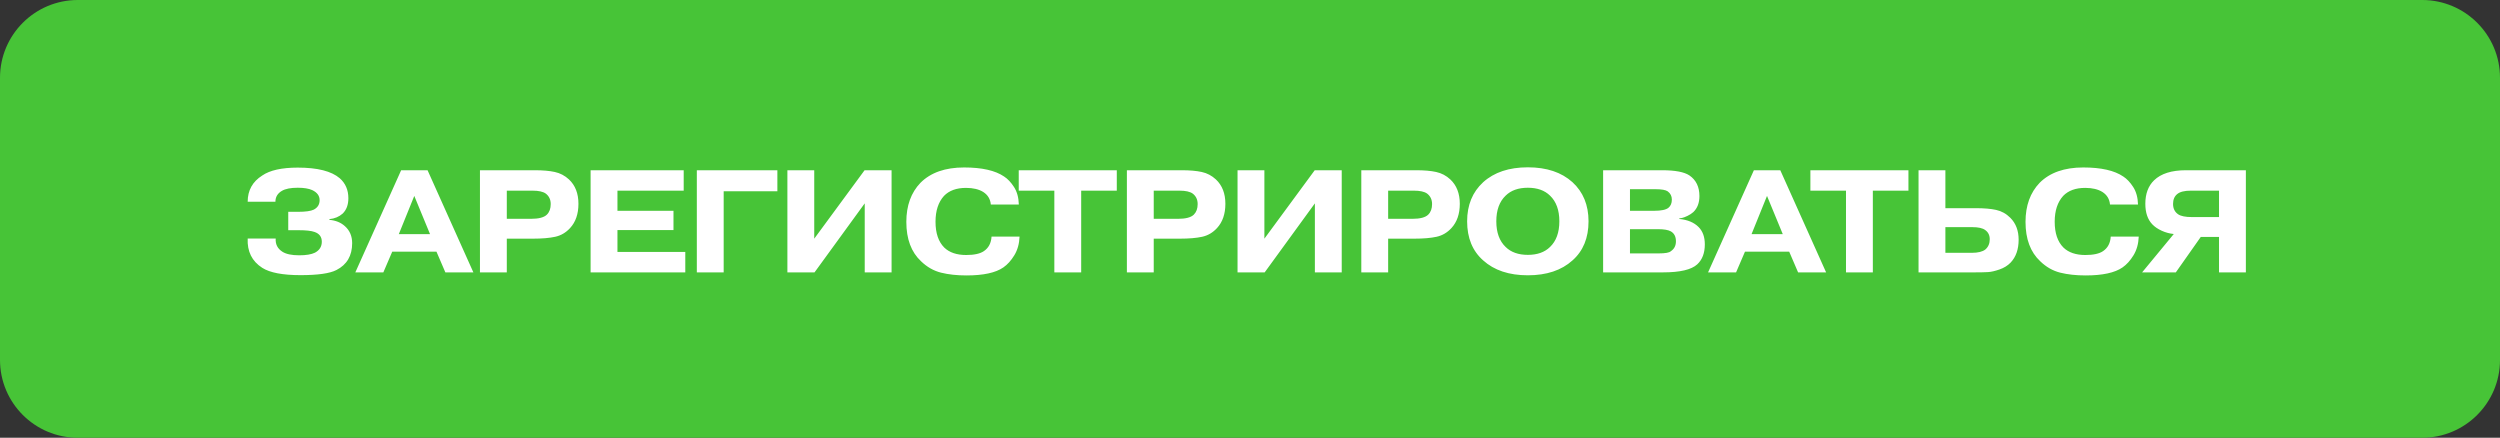 <?xml version="1.0" encoding="UTF-8"?> <svg xmlns="http://www.w3.org/2000/svg" width="257" height="45" viewBox="0 0 257 45" fill="none"><rect x="0" y="0" width="257" height="45" fill="#333333" stroke="none"/><path d="M0 8C0 3.582 3.582 0 8 0L249 0C253.418 0 257 3.582 257 8V37C257 41.418 253.418 45 249 45H8C3.582 45 0 41.418 0 37L0 8Z" fill="#47C437"></path><path d="M25.462 24.52H28.342C28.302 25.1 28.527 25.55 29.017 25.87C29.397 26.12 29.977 26.245 30.757 26.245C31.467 26.245 32.007 26.155 32.377 25.975C32.847 25.725 33.082 25.35 33.082 24.85C33.082 24.35 32.832 24.015 32.332 23.845C32.002 23.725 31.457 23.665 30.697 23.665H29.632V21.775H30.637C31.407 21.775 31.947 21.7 32.257 21.55C32.657 21.34 32.857 21.015 32.857 20.575C32.857 20.125 32.602 19.78 32.092 19.54C31.732 19.38 31.237 19.3 30.607 19.3C29.887 19.3 29.347 19.405 28.987 19.615C28.537 19.875 28.312 20.25 28.312 20.74H25.462C25.462 19.57 25.962 18.67 26.962 18.04C27.752 17.5 28.967 17.23 30.607 17.23C32.637 17.23 34.077 17.595 34.927 18.325C35.517 18.845 35.812 19.53 35.812 20.38C35.812 21.05 35.617 21.575 35.227 21.955C34.857 22.285 34.402 22.475 33.862 22.525V22.6C34.522 22.66 35.057 22.88 35.467 23.26C35.957 23.7 36.202 24.28 36.202 25C36.202 26.29 35.662 27.21 34.582 27.76C33.902 28.11 32.672 28.285 30.892 28.285C29.062 28.285 27.752 28.035 26.962 27.535C25.902 26.855 25.402 25.85 25.462 24.52ZM40.998 24.07H44.208L42.588 20.14L40.998 24.07ZM40.323 25.87L39.408 28H36.528L41.238 17.5H43.953L48.663 28H45.783L44.868 25.87H40.323ZM52.099 19.6V22.495H54.589C55.389 22.495 55.934 22.35 56.224 22.06C56.484 21.8 56.614 21.44 56.614 20.98C56.614 20.52 56.444 20.16 56.104 19.9C55.824 19.7 55.374 19.6 54.754 19.6H52.099ZM49.339 17.5H54.964C55.804 17.5 56.494 17.56 57.034 17.68C57.584 17.8 58.069 18.055 58.489 18.445C59.139 19.055 59.464 19.89 59.464 20.95C59.464 21.99 59.179 22.82 58.609 23.44C58.179 23.91 57.669 24.21 57.079 24.34C56.489 24.47 55.724 24.535 54.784 24.535H52.099V28H49.339V17.5ZM63.474 21.67H69.234V23.65H63.474V25.9H70.448V28H60.714V17.5H70.284V19.6H63.474V21.67ZM74.394 19.66V28H71.634V17.5H79.914V19.66H74.394ZM83.704 24.535L88.879 17.5H91.654V28H88.894V20.905L83.734 28H80.944V17.5H83.704V24.535ZM101.931 24.325H104.811C104.781 25.065 104.601 25.705 104.271 26.245C103.941 26.785 103.566 27.2 103.146 27.49C102.356 28.04 101.091 28.315 99.351 28.315C98.371 28.315 97.501 28.22 96.741 28.03C95.981 27.84 95.296 27.45 94.686 26.86C93.676 25.92 93.171 24.57 93.171 22.81C93.171 21.14 93.656 19.8 94.626 18.79C95.676 17.74 97.171 17.215 99.111 17.215C100.941 17.215 102.311 17.525 103.221 18.145C103.591 18.385 103.931 18.745 104.241 19.225C104.551 19.705 104.716 20.305 104.736 21.025H101.856C101.806 20.465 101.546 20.035 101.076 19.735C100.626 19.455 100.036 19.315 99.306 19.315C98.326 19.315 97.571 19.59 97.041 20.14C96.461 20.78 96.171 21.665 96.171 22.795C96.171 23.965 96.471 24.85 97.071 25.45C97.601 25.96 98.351 26.215 99.321 26.215C100.151 26.215 100.761 26.08 101.151 25.81C101.631 25.48 101.891 24.985 101.931 24.325ZM108.386 19.6H104.726V17.5H114.806V19.6H111.146V28H108.386V19.6ZM118.604 19.6V22.495H121.094C121.894 22.495 122.439 22.35 122.729 22.06C122.989 21.8 123.119 21.44 123.119 20.98C123.119 20.52 122.949 20.16 122.609 19.9C122.329 19.7 121.879 19.6 121.259 19.6H118.604ZM115.844 17.5H121.469C122.309 17.5 122.999 17.56 123.539 17.68C124.089 17.8 124.574 18.055 124.994 18.445C125.644 19.055 125.969 19.89 125.969 20.95C125.969 21.99 125.684 22.82 125.114 23.44C124.684 23.91 124.174 24.21 123.584 24.34C122.994 24.47 122.229 24.535 121.289 24.535H118.604V28H115.844V17.5ZM129.979 24.535L135.154 17.5H137.929V28H135.169V20.905L130.009 28H127.219V17.5H129.979V24.535ZM142.702 19.6V22.495H145.192C145.992 22.495 146.537 22.35 146.827 22.06C147.087 21.8 147.217 21.44 147.217 20.98C147.217 20.52 147.047 20.16 146.707 19.9C146.427 19.7 145.977 19.6 145.357 19.6H142.702ZM139.942 17.5H145.567C146.407 17.5 147.097 17.56 147.637 17.68C148.187 17.8 148.672 18.055 149.092 18.445C149.742 19.055 150.067 19.89 150.067 20.95C150.067 21.99 149.782 22.82 149.212 23.44C148.782 23.91 148.272 24.21 147.682 24.34C147.092 24.47 146.327 24.535 145.387 24.535H142.702V28H139.942V17.5ZM159.341 20.11C158.791 19.57 158.031 19.3 157.061 19.3C156.091 19.3 155.331 19.57 154.781 20.11C154.141 20.72 153.821 21.6 153.821 22.75C153.821 23.9 154.141 24.78 154.781 25.39C155.331 25.93 156.091 26.2 157.061 26.2C158.031 26.2 158.791 25.93 159.341 25.39C159.981 24.78 160.301 23.9 160.301 22.75C160.301 21.6 159.981 20.72 159.341 20.11ZM163.301 22.75C163.301 24.46 162.751 25.8 161.651 26.77C160.521 27.79 158.991 28.3 157.061 28.3C155.131 28.3 153.601 27.79 152.471 26.77C151.371 25.8 150.821 24.46 150.821 22.75C150.821 21.08 151.371 19.74 152.471 18.73C153.601 17.71 155.131 17.2 157.061 17.2C158.991 17.2 160.521 17.71 161.651 18.73C162.751 19.74 163.301 21.08 163.301 22.75ZM167.561 23.56V26.05H170.501C171.191 26.05 171.611 25.975 171.761 25.825C172.111 25.595 172.286 25.255 172.286 24.805C172.286 24.325 172.111 23.985 171.761 23.785C171.491 23.635 171.056 23.56 170.456 23.56H167.561ZM167.561 19.45V21.67H170.036C170.776 21.67 171.271 21.565 171.521 21.355C171.751 21.165 171.866 20.885 171.866 20.515C171.866 20.165 171.726 19.885 171.446 19.675C171.236 19.525 170.816 19.45 170.186 19.45H167.561ZM164.801 17.5H170.861C172.211 17.5 173.151 17.68 173.681 18.04C174.361 18.51 174.701 19.215 174.701 20.155C174.701 20.855 174.491 21.405 174.071 21.805C173.901 21.955 173.701 22.085 173.471 22.195C173.241 22.305 173.056 22.375 172.916 22.405C172.776 22.435 172.681 22.45 172.631 22.45V22.51C173.481 22.59 174.141 22.865 174.611 23.335C175.041 23.765 175.256 24.36 175.256 25.12C175.256 26.01 174.996 26.695 174.476 27.175C173.876 27.725 172.706 28 170.966 28H164.801V17.5ZM180.059 24.07H183.269L181.649 20.14L180.059 24.07ZM179.384 25.87L178.469 28H175.589L180.299 17.5H183.014L187.724 28H184.844L183.929 25.87H179.384ZM189.768 19.6H186.108V17.5H196.188V19.6H192.528V28H189.768V19.6ZM199.986 23.35V25.99H202.701C203.341 25.99 203.806 25.875 204.096 25.645C204.396 25.385 204.546 25.035 204.546 24.595C204.546 24.185 204.391 23.87 204.081 23.65C203.821 23.45 203.376 23.35 202.746 23.35H199.986ZM199.986 17.5V21.4H203.106C203.966 21.4 204.666 21.46 205.206 21.58C205.756 21.7 206.241 21.97 206.661 22.39C207.231 22.96 207.516 23.71 207.516 24.64C207.516 25.63 207.241 26.415 206.691 26.995C206.391 27.305 206.011 27.54 205.551 27.7C205.091 27.86 204.701 27.95 204.381 27.97C204.061 27.99 203.611 28 203.031 28H197.226V17.5H199.986ZM216.983 24.325H219.863C219.833 25.065 219.653 25.705 219.323 26.245C218.993 26.785 218.618 27.2 218.198 27.49C217.408 28.04 216.143 28.315 214.403 28.315C213.423 28.315 212.553 28.22 211.793 28.03C211.033 27.84 210.348 27.45 209.738 26.86C208.728 25.92 208.223 24.57 208.223 22.81C208.223 21.14 208.708 19.8 209.678 18.79C210.728 17.74 212.223 17.215 214.163 17.215C215.993 17.215 217.363 17.525 218.273 18.145C218.643 18.385 218.983 18.745 219.293 19.225C219.603 19.705 219.768 20.305 219.788 21.025H216.908C216.858 20.465 216.598 20.035 216.128 19.735C215.678 19.455 215.088 19.315 214.358 19.315C213.378 19.315 212.623 19.59 212.093 20.14C211.513 20.78 211.223 21.665 211.223 22.795C211.223 23.965 211.523 24.85 212.123 25.45C212.653 25.96 213.403 26.215 214.373 26.215C215.203 26.215 215.813 26.08 216.203 25.81C216.683 25.48 216.943 24.985 216.983 24.325ZM228.115 19.6H225.22C224.57 19.6 224.105 19.715 223.825 19.945C223.535 20.175 223.39 20.515 223.39 20.965C223.39 21.435 223.565 21.79 223.915 22.03C224.195 22.22 224.665 22.315 225.325 22.315H228.115V19.6ZM228.115 24.355H226.24L223.675 28H220.21L223.465 24.055C223.045 24.015 222.635 23.905 222.235 23.725C221.835 23.545 221.51 23.325 221.26 23.065C220.78 22.565 220.54 21.86 220.54 20.95C220.54 19.92 220.84 19.115 221.44 18.535C222.15 17.845 223.245 17.5 224.725 17.5H230.875V28H228.115V24.355Z" fill="white"></path></svg> 